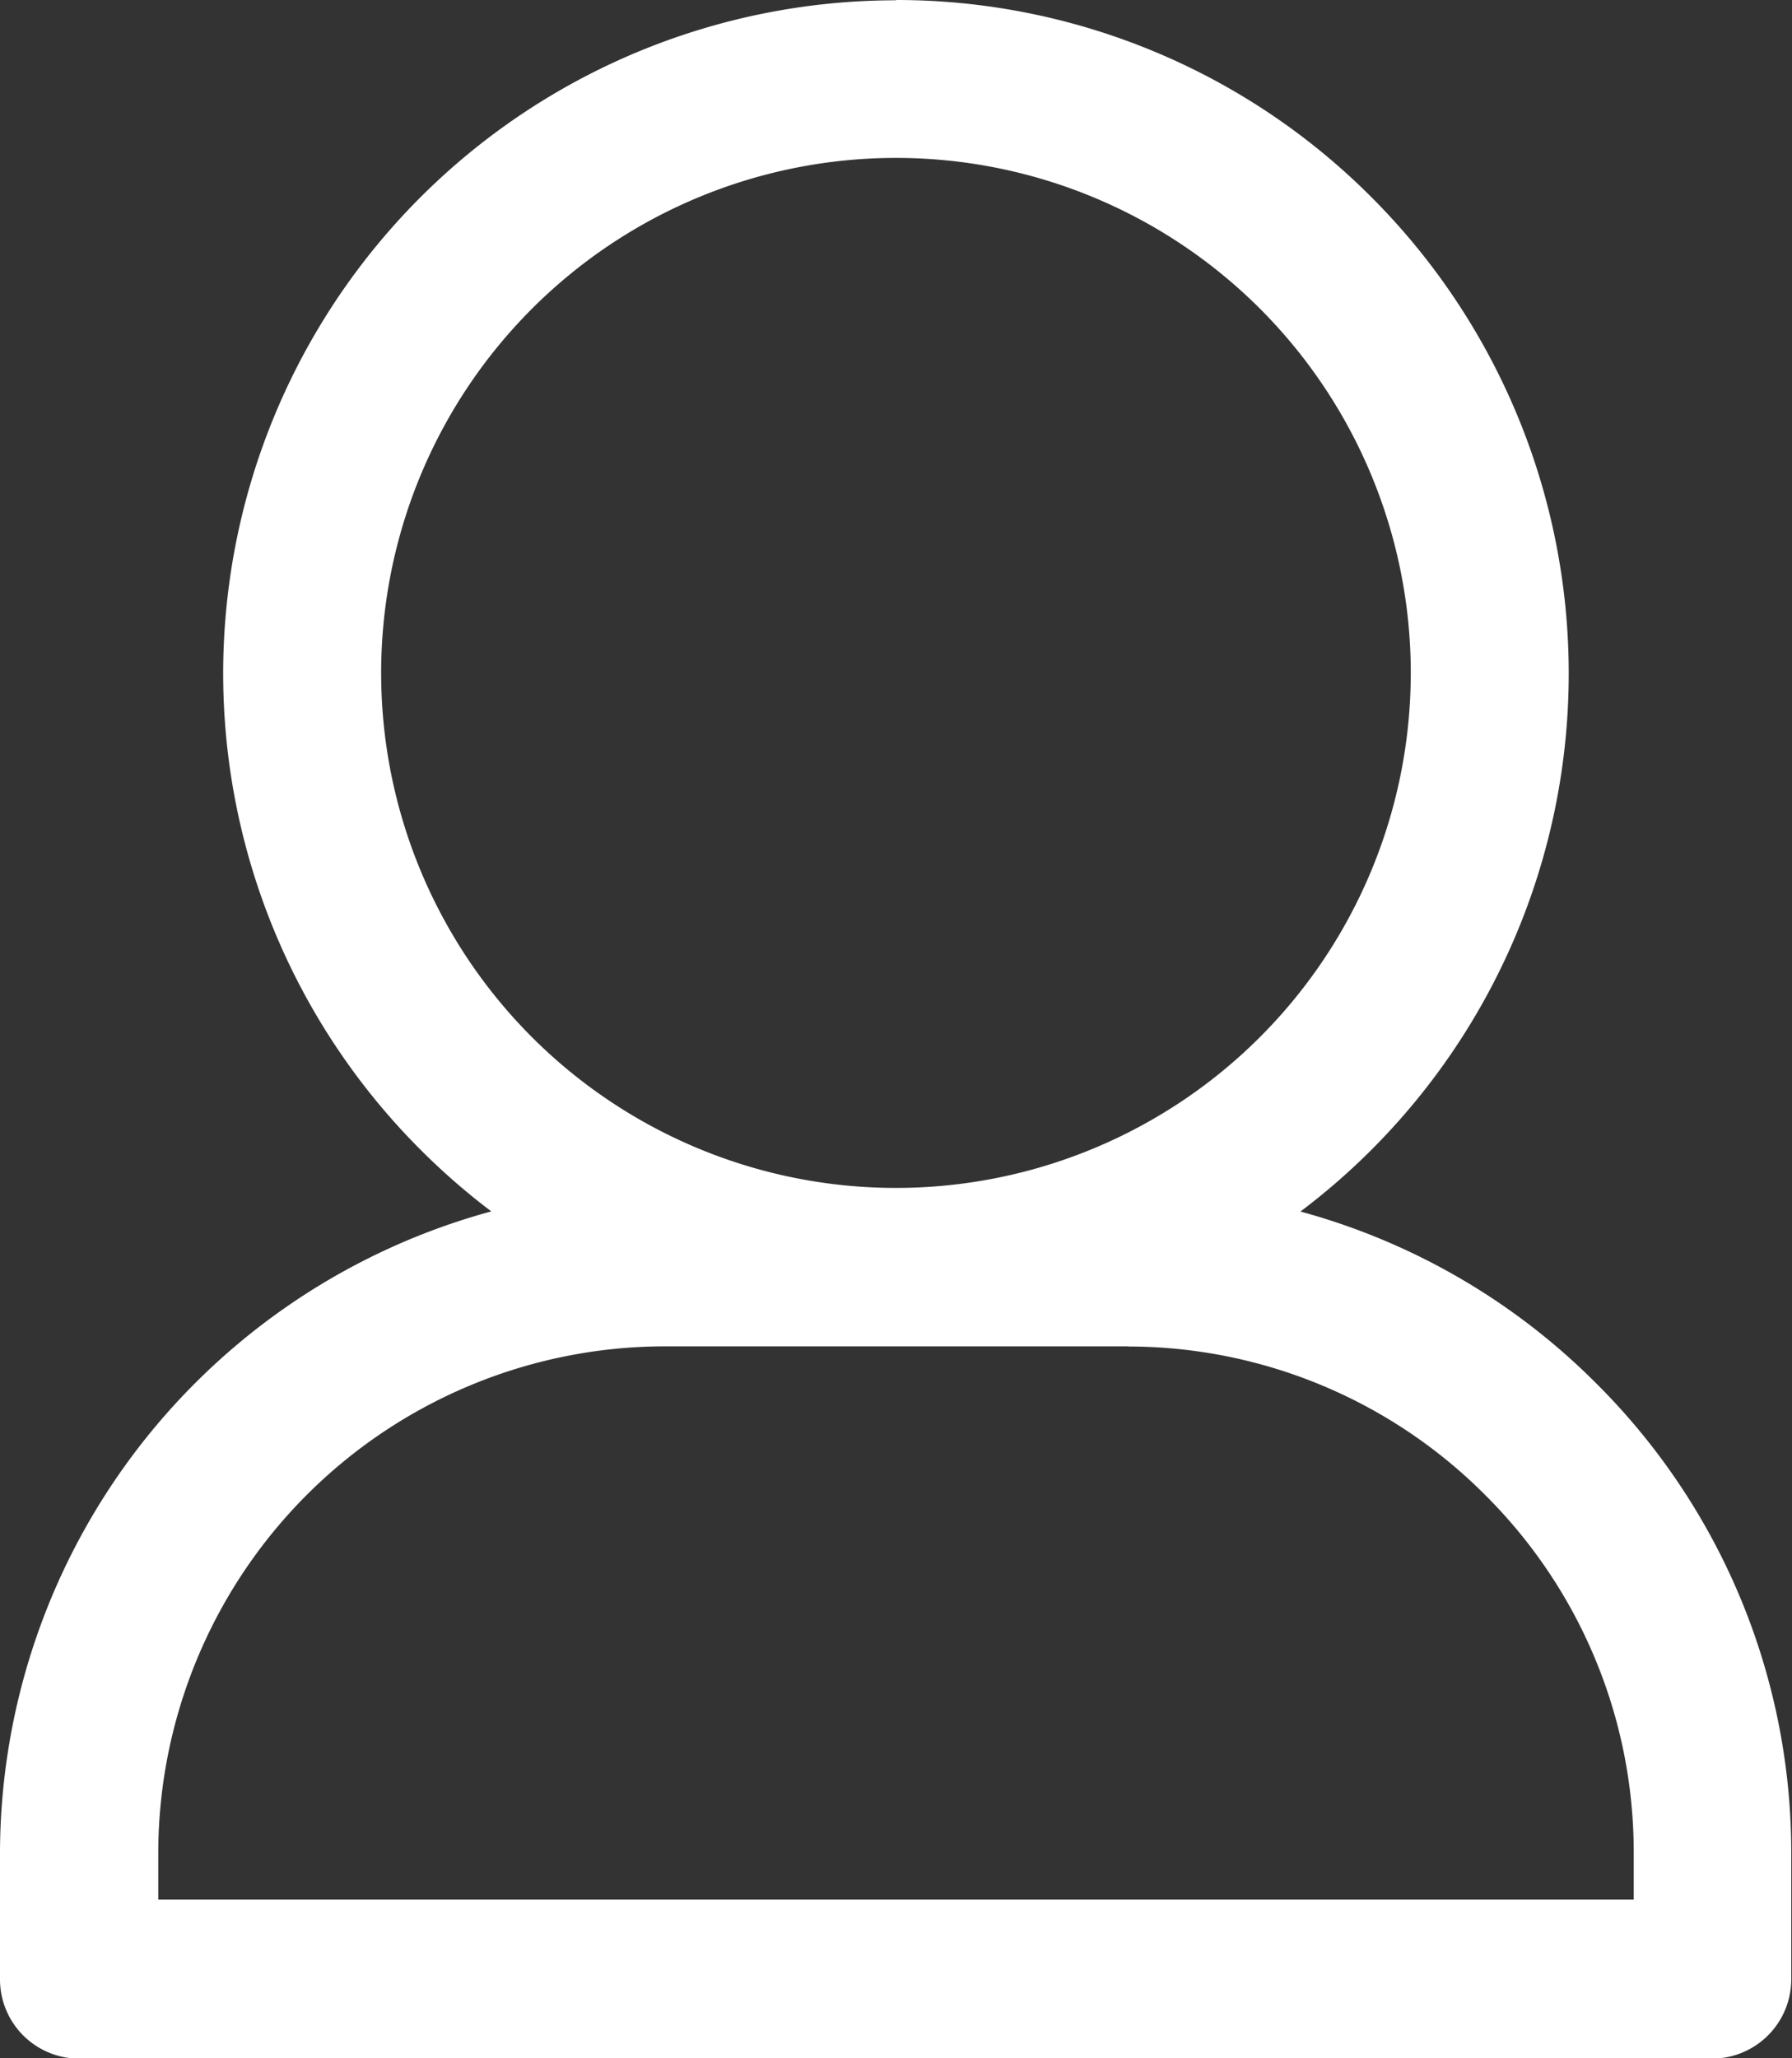 <svg xmlns="http://www.w3.org/2000/svg" width="12.194" height="14" viewBox="0 0 12.194 14"><rect x="0" y="0" width="12.194" height="14" fill="#333333" stroke="none"/><defs><style>.a{fill:#ffffff;}</style></defs><path class="a" d="M486.235,236.461a4.565,4.565,0,0,1,3.237,1.341h0a4.581,4.581,0,0,1-.483,6.9,4.511,4.511,0,0,1,2.014,1.17h0a4.5,4.5,0,0,1,1.326,3.188v.865a.54.54,0,0,1-.539.539H480.678a.539.539,0,0,1-.538-.539v-.865a4.532,4.532,0,0,1,3.343-4.359,4.61,4.61,0,0,1-.483-.421h0a4.579,4.579,0,0,1,3.237-7.817Zm2.479,2.1a3.5,3.5,0,0,0-4.954,4.955h0v0a3.5,3.5,0,0,0,4.953-4.956Zm-.895,7.058h-3.165a3.45,3.45,0,0,0-3.437,3.437v.326h10.04v-.326a3.425,3.425,0,0,0-1.011-2.426v0A3.432,3.432,0,0,0,487.819,245.62Z" transform="translate(-480.14 -236.461)"/></svg>